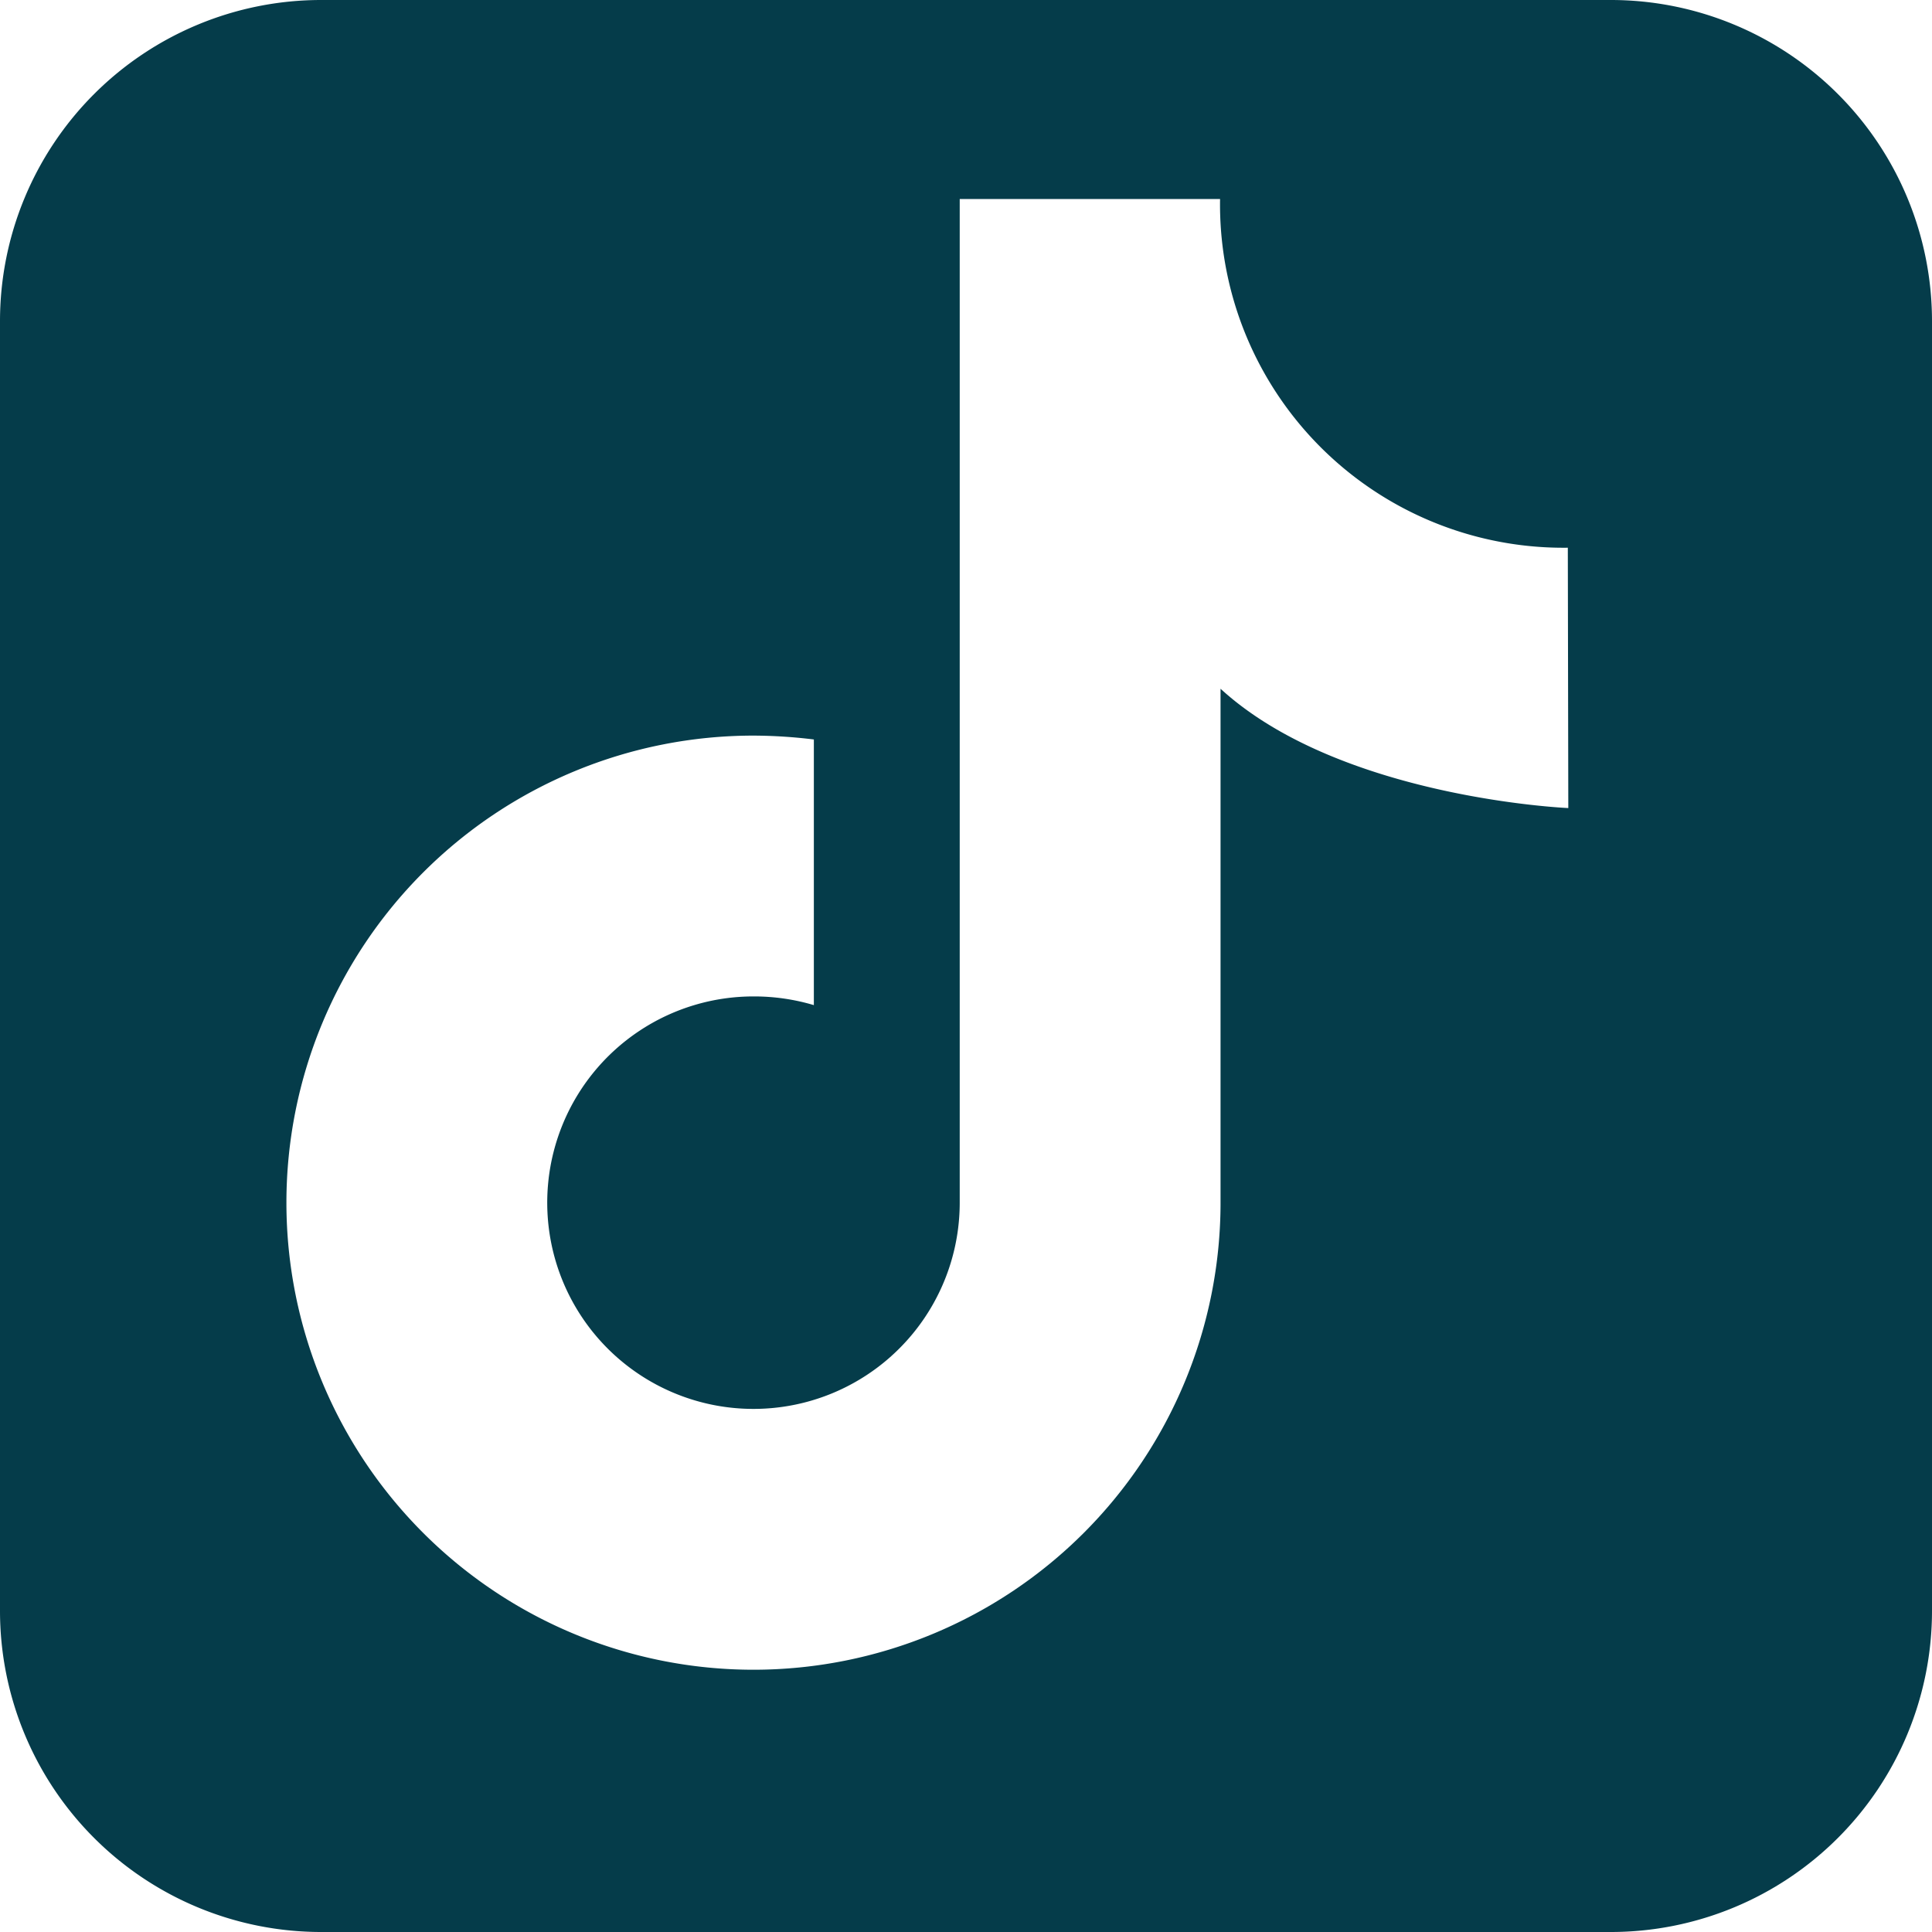 <svg xmlns="http://www.w3.org/2000/svg" viewBox="0 0 40 40"><defs><style>.cls-1{fill:#053c4a;}</style></defs><title>Recurso 1278</title><g id="Capa_2" data-name="Capa 2"><g id="Capa_1-2" data-name="Capa 1"><path class="cls-1" d="M32.47,16.73s-4.72-.2-7.2-2.47V24.49c0,.14,0,.27,0,.41a9.67,9.67,0,1,1-9.67-9.67,10.49,10.49,0,0,1,1.25.08v5.5a4.33,4.33,0,0,0-1.24-.18,4.27,4.27,0,1,0,4.26,4.27V4.12h5.39v0a7.11,7.11,0,0,0,7.2,7.22ZM33.35,0H6.65A6.65,6.65,0,0,0,0,6.65v26.7A6.65,6.65,0,0,0,6.65,40h26.7A6.65,6.65,0,0,0,40,33.35V6.65A6.65,6.65,0,0,0,33.35,0Z"/></g></g></svg>